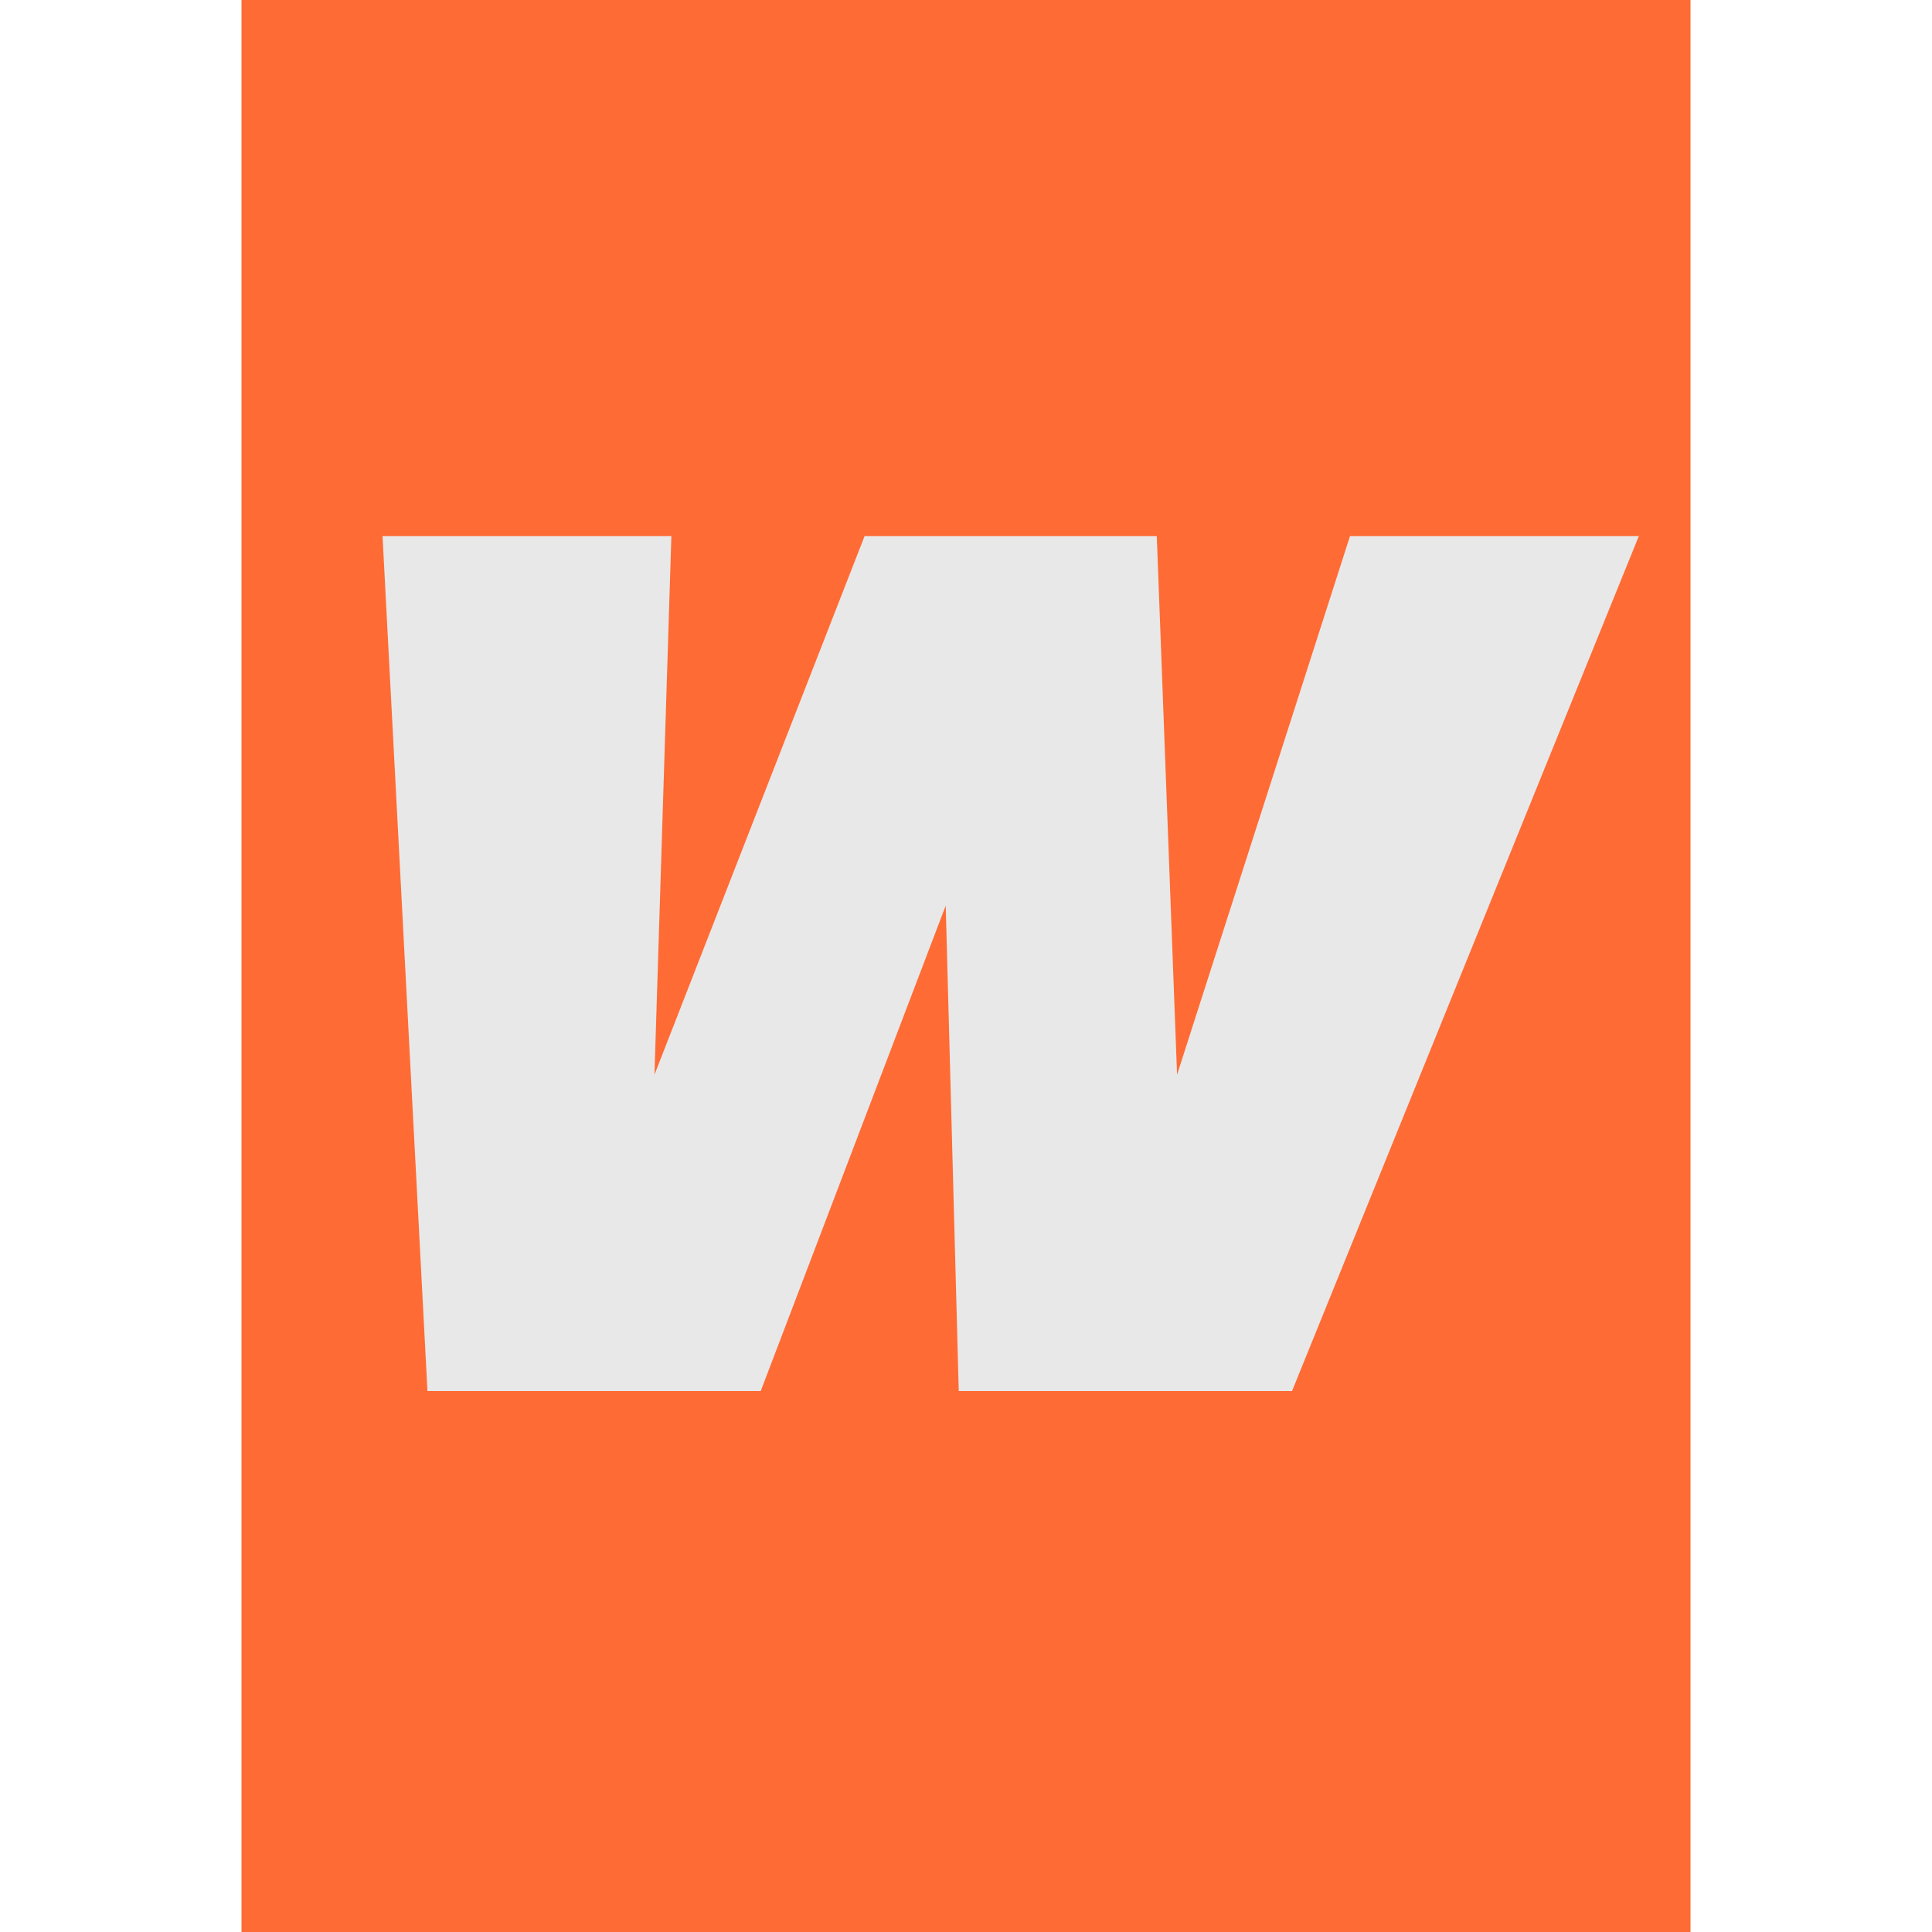 <svg version="1.2" xmlns="http://www.w3.org/2000/svg" viewBox="0 0 400 400" width="400" height="400"><style>.a{fill:#ff6b35}.b{fill:#e8e8e8}</style><path fill-rule="evenodd" class="a" d="m350 0v400h-300v-400z"/><path class="b" d="m88.5 288h69l38.3-100.5 2.7 100.5h69l71.8-177h-59.8l-35.8 111.5-4.2-111.5h-60.5l-43.5 111.5 3.5-111.5h-59.8z"/></svg>